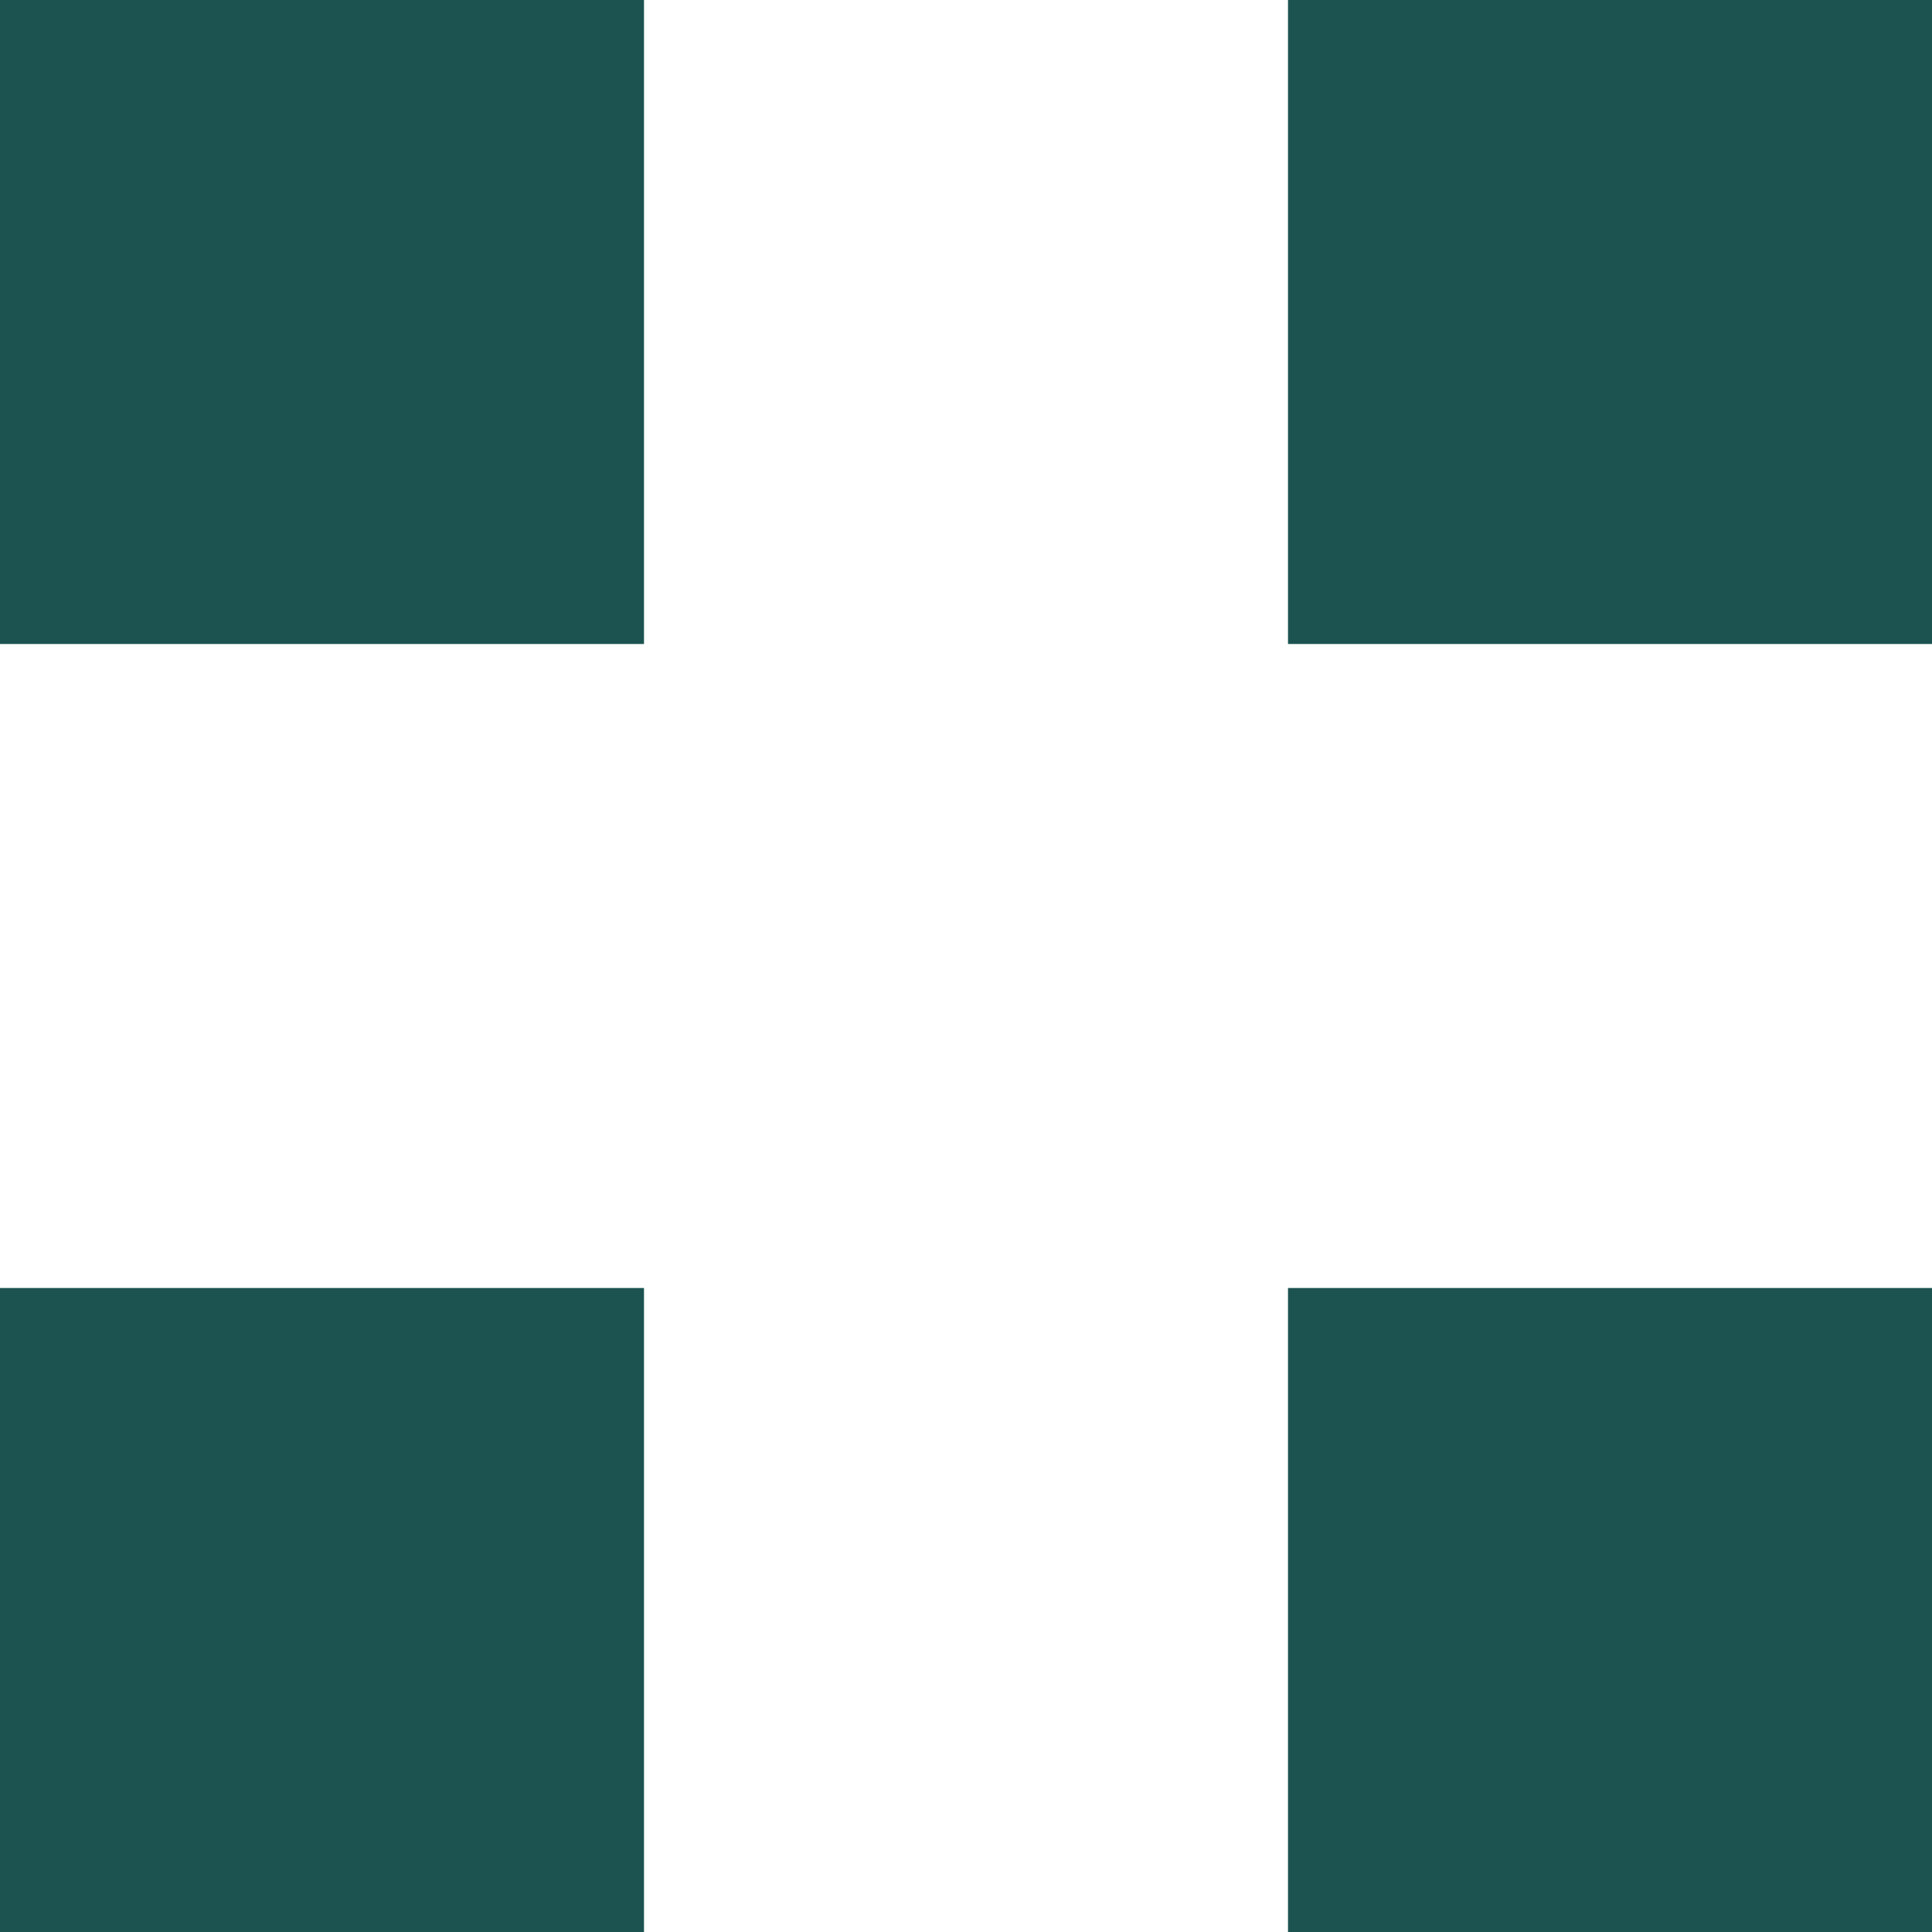 <svg xmlns="http://www.w3.org/2000/svg" width="120" height="120" fill="none"><g fill="#1C5351" clip-path="url(#a)"><path d="M0 80h40v40H0V80ZM0 0h40v40H0V0Zm80 80h40v40H80V80Zm0-80h40v40H80V0Z"/></g><defs><clipPath id="a"><path fill="#fff" d="M0 0h120v120H0z"/></clipPath></defs></svg>